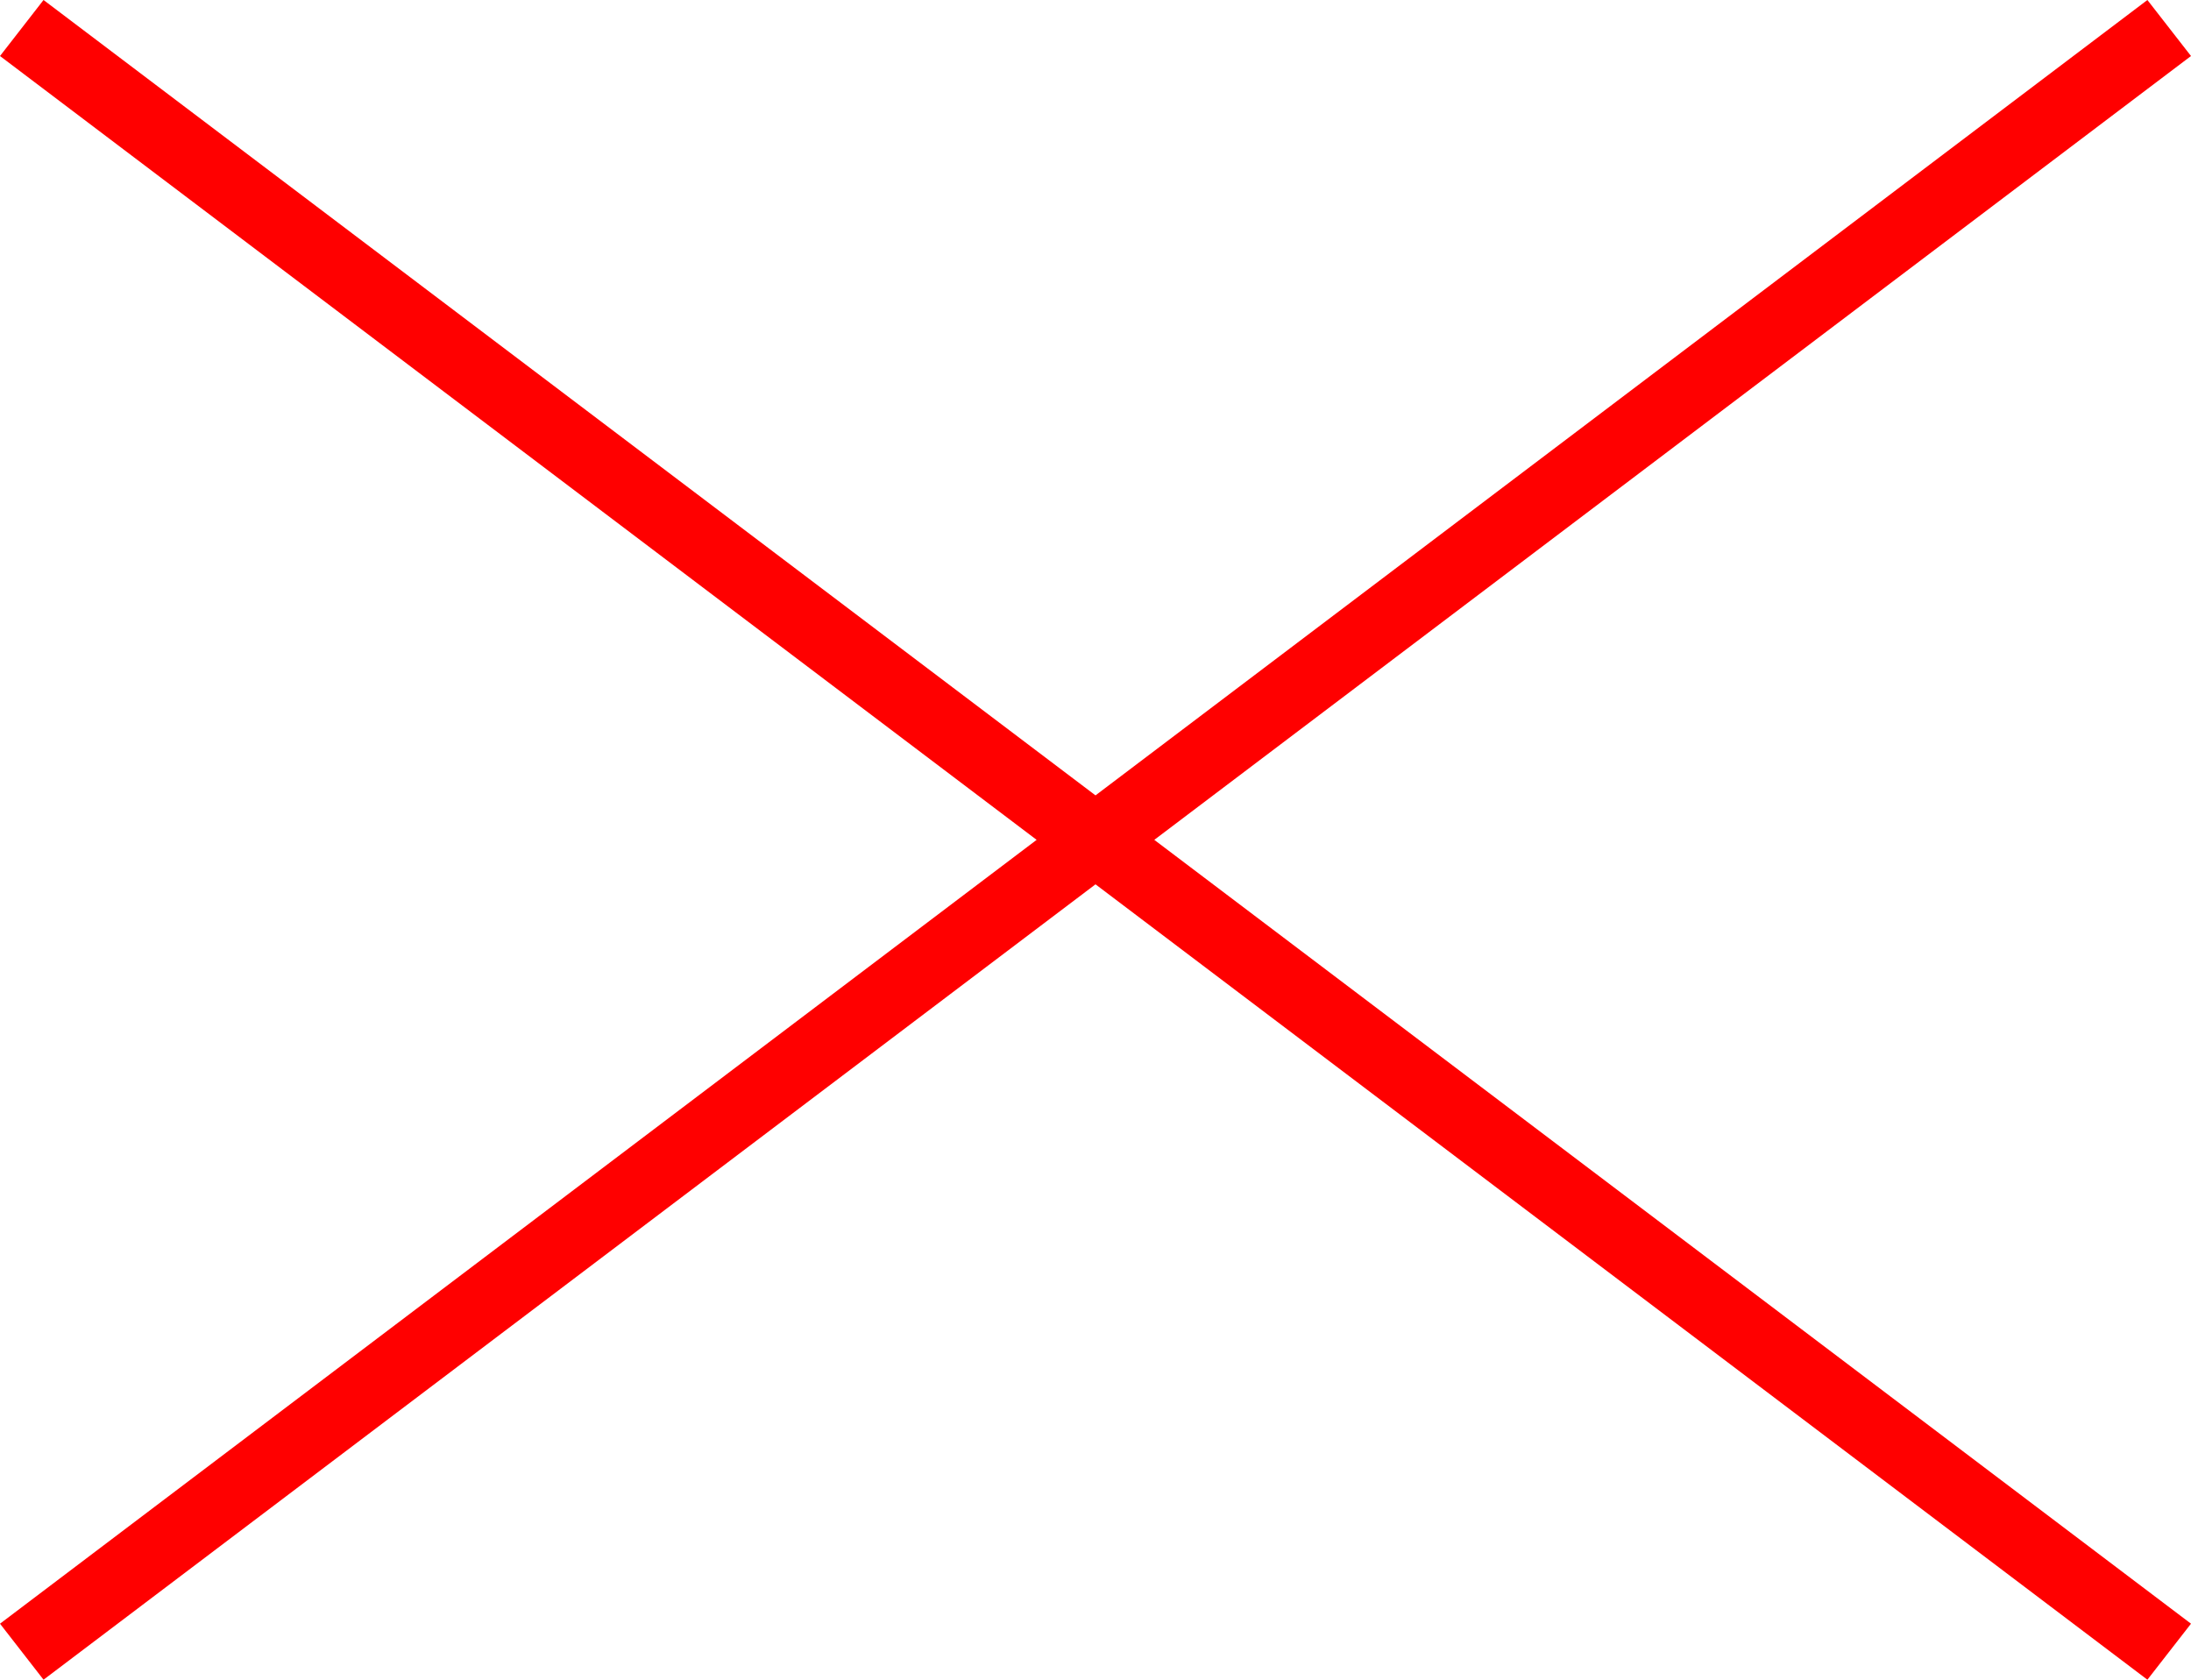 <?xml version="1.0" encoding="UTF-8"?>
<svg xmlns="http://www.w3.org/2000/svg" version="1.1" viewBox="0 0 30 23">
  <defs>
    <style>
      .cls-1 {
        fill: red;
      }
    </style>
  </defs>
  <!-- Generator: Adobe Illustrator 28.7.8, SVG Export Plug-In . SVG Version: 1.2.0 Build 200)  -->
  <g>
    <g id="_レイヤー_1" data-name="レイヤー_1">
      <polygon class="cls-1" points="29.403 23 15 12.109 .596 23 0 22.233 14.194 11.5 0 .767 .596 0 15 10.891 29.403 0 30 .767 15.805 11.5 30 22.233 29.403 23"/>
    </g>
  </g>
</svg>